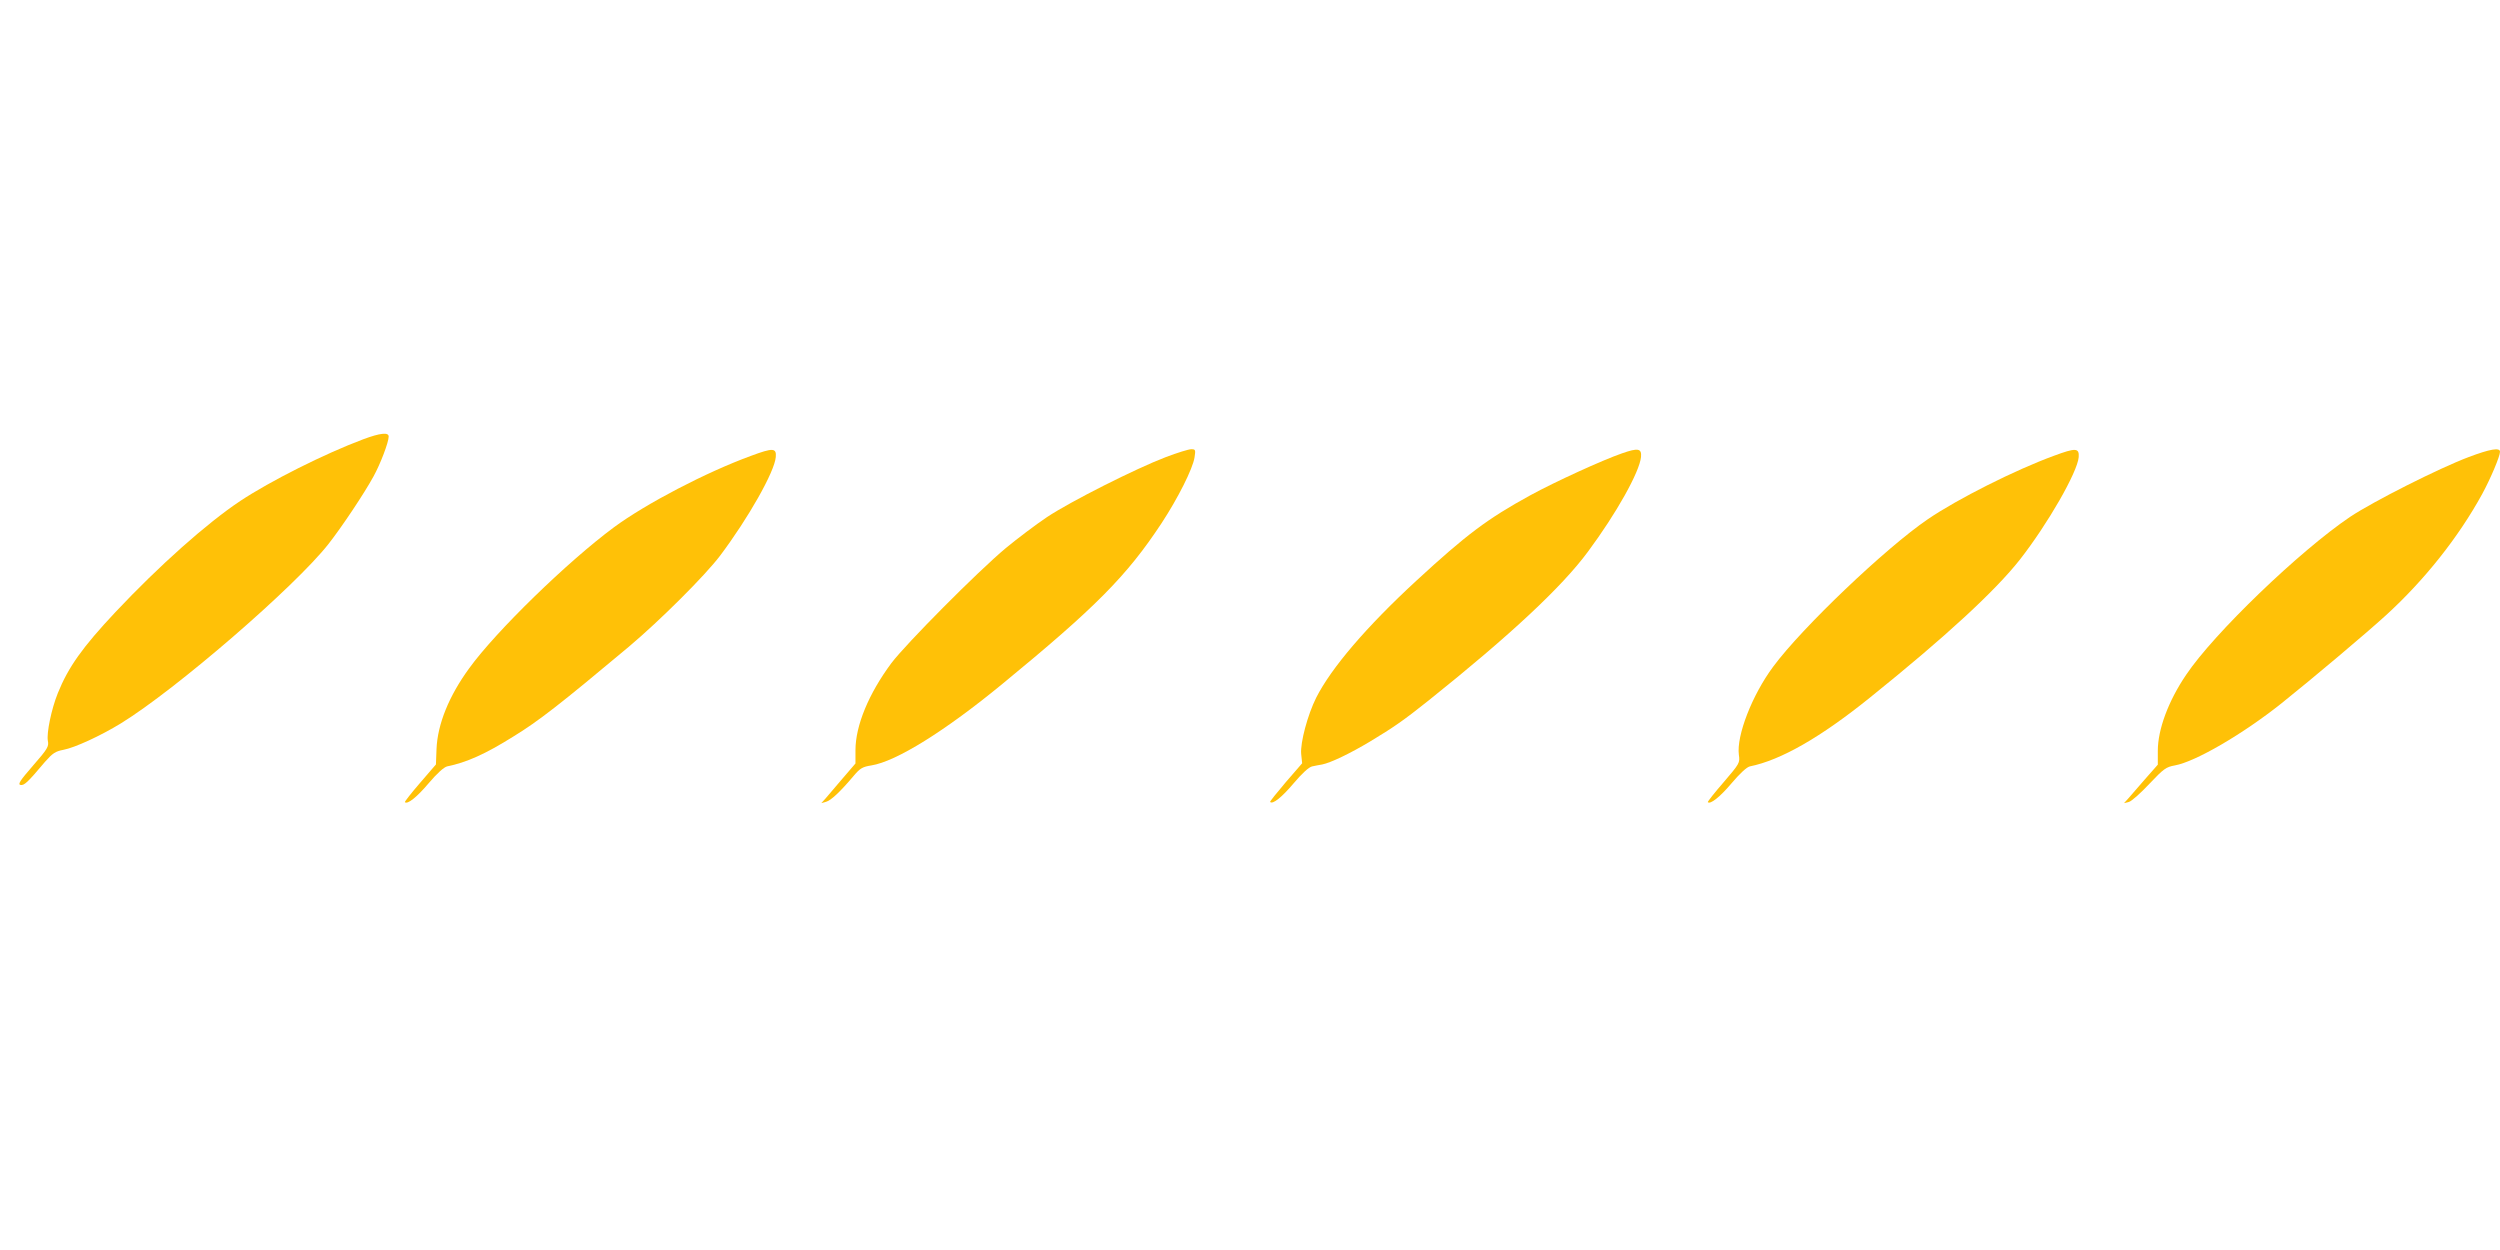 <?xml version="1.0" standalone="no"?>
<!DOCTYPE svg PUBLIC "-//W3C//DTD SVG 20010904//EN"
 "http://www.w3.org/TR/2001/REC-SVG-20010904/DTD/svg10.dtd">
<svg version="1.0" xmlns="http://www.w3.org/2000/svg"
 width="1280pt" height="640pt" viewBox="0 0 1280 640"
 preserveAspectRatio="xMidYMid meet">
<g transform="translate(0,640) scale(0.1,-0.1)"
fill="#ffc107" stroke="none">
<path d="M1860 4151 c-200 -75 -476 -214 -630 -316 -171 -114 -414 -330 -639
-569 -168 -179 -241 -281 -295 -415 -33 -82 -58 -204 -51 -244 6 -29 -1 -41
-76 -127 -67 -77 -79 -96 -64 -99 19 -3 35 11 125 118 40 45 53 54 95 62 58
11 189 71 295 136 281 173 890 699 1062 918 69 88 183 259 230 345 36 65 78
176 78 205 0 23 -44 18 -130 -14z"/>
<path d="M3845 4066 c-230 -84 -538 -245 -702 -366 -234 -173 -603 -531 -741
-722 -103 -141 -162 -286 -167 -413 l-3 -79 -81 -94 c-45 -52 -80 -97 -78 -99
13 -13 61 25 121 96 44 52 79 83 95 87 99 20 196 63 341 154 126 77 239 165
590 459 159 134 389 363 467 466 145 193 279 430 285 505 4 47 -14 48 -127 6z"/>
<path d="M5970 4060 c-155 -59 -490 -228 -610 -308 -58 -39 -152 -110 -210
-158 -143 -119 -512 -491 -586 -589 -116 -156 -184 -320 -184 -446 l0 -68 -67
-78 c-37 -43 -76 -89 -87 -102 l-21 -23 25 7 c25 7 73 52 142 134 32 38 45 45
89 52 127 20 378 176 672 418 476 391 636 552 814 822 84 128 160 279 169 337
6 39 5 42 -17 42 -13 0 -71 -18 -129 -40z"/>
<path d="M8305 4079 c-101 -35 -344 -146 -470 -215 -219 -120 -327 -201 -583
-437 -256 -236 -436 -447 -513 -599 -44 -88 -82 -230 -77 -288 l5 -48 -84 -97
c-46 -54 -82 -99 -80 -101 13 -14 60 24 120 95 45 53 78 83 95 87 15 3 38 8
52 10 44 9 142 56 244 117 121 73 172 108 301 211 420 336 682 581 815 761
147 198 264 408 272 485 4 44 -14 48 -97 19z"/>
<path d="M10515 4066 c-197 -72 -493 -221 -644 -324 -216 -147 -645 -556 -792
-755 -108 -145 -189 -354 -176 -452 6 -41 4 -44 -78 -140 -47 -54 -83 -100
-81 -102 12 -13 62 26 121 96 44 52 78 83 94 87 159 32 363 149 616 353 389
313 641 546 767 706 143 183 295 448 301 525 3 47 -15 48 -128 6z"/>
<path d="M12640 4060 c-154 -58 -490 -228 -607 -306 -258 -174 -698 -597 -840
-809 -91 -134 -145 -280 -145 -389 l0 -71 -66 -75 c-36 -41 -75 -86 -86 -99
l-21 -23 25 6 c14 4 61 46 105 93 73 77 85 86 130 94 106 19 349 161 545 317
165 132 433 358 534 450 199 181 374 402 495 623 43 79 91 193 91 216 0 23
-51 14 -160 -27z"/>
</g>
</svg>
